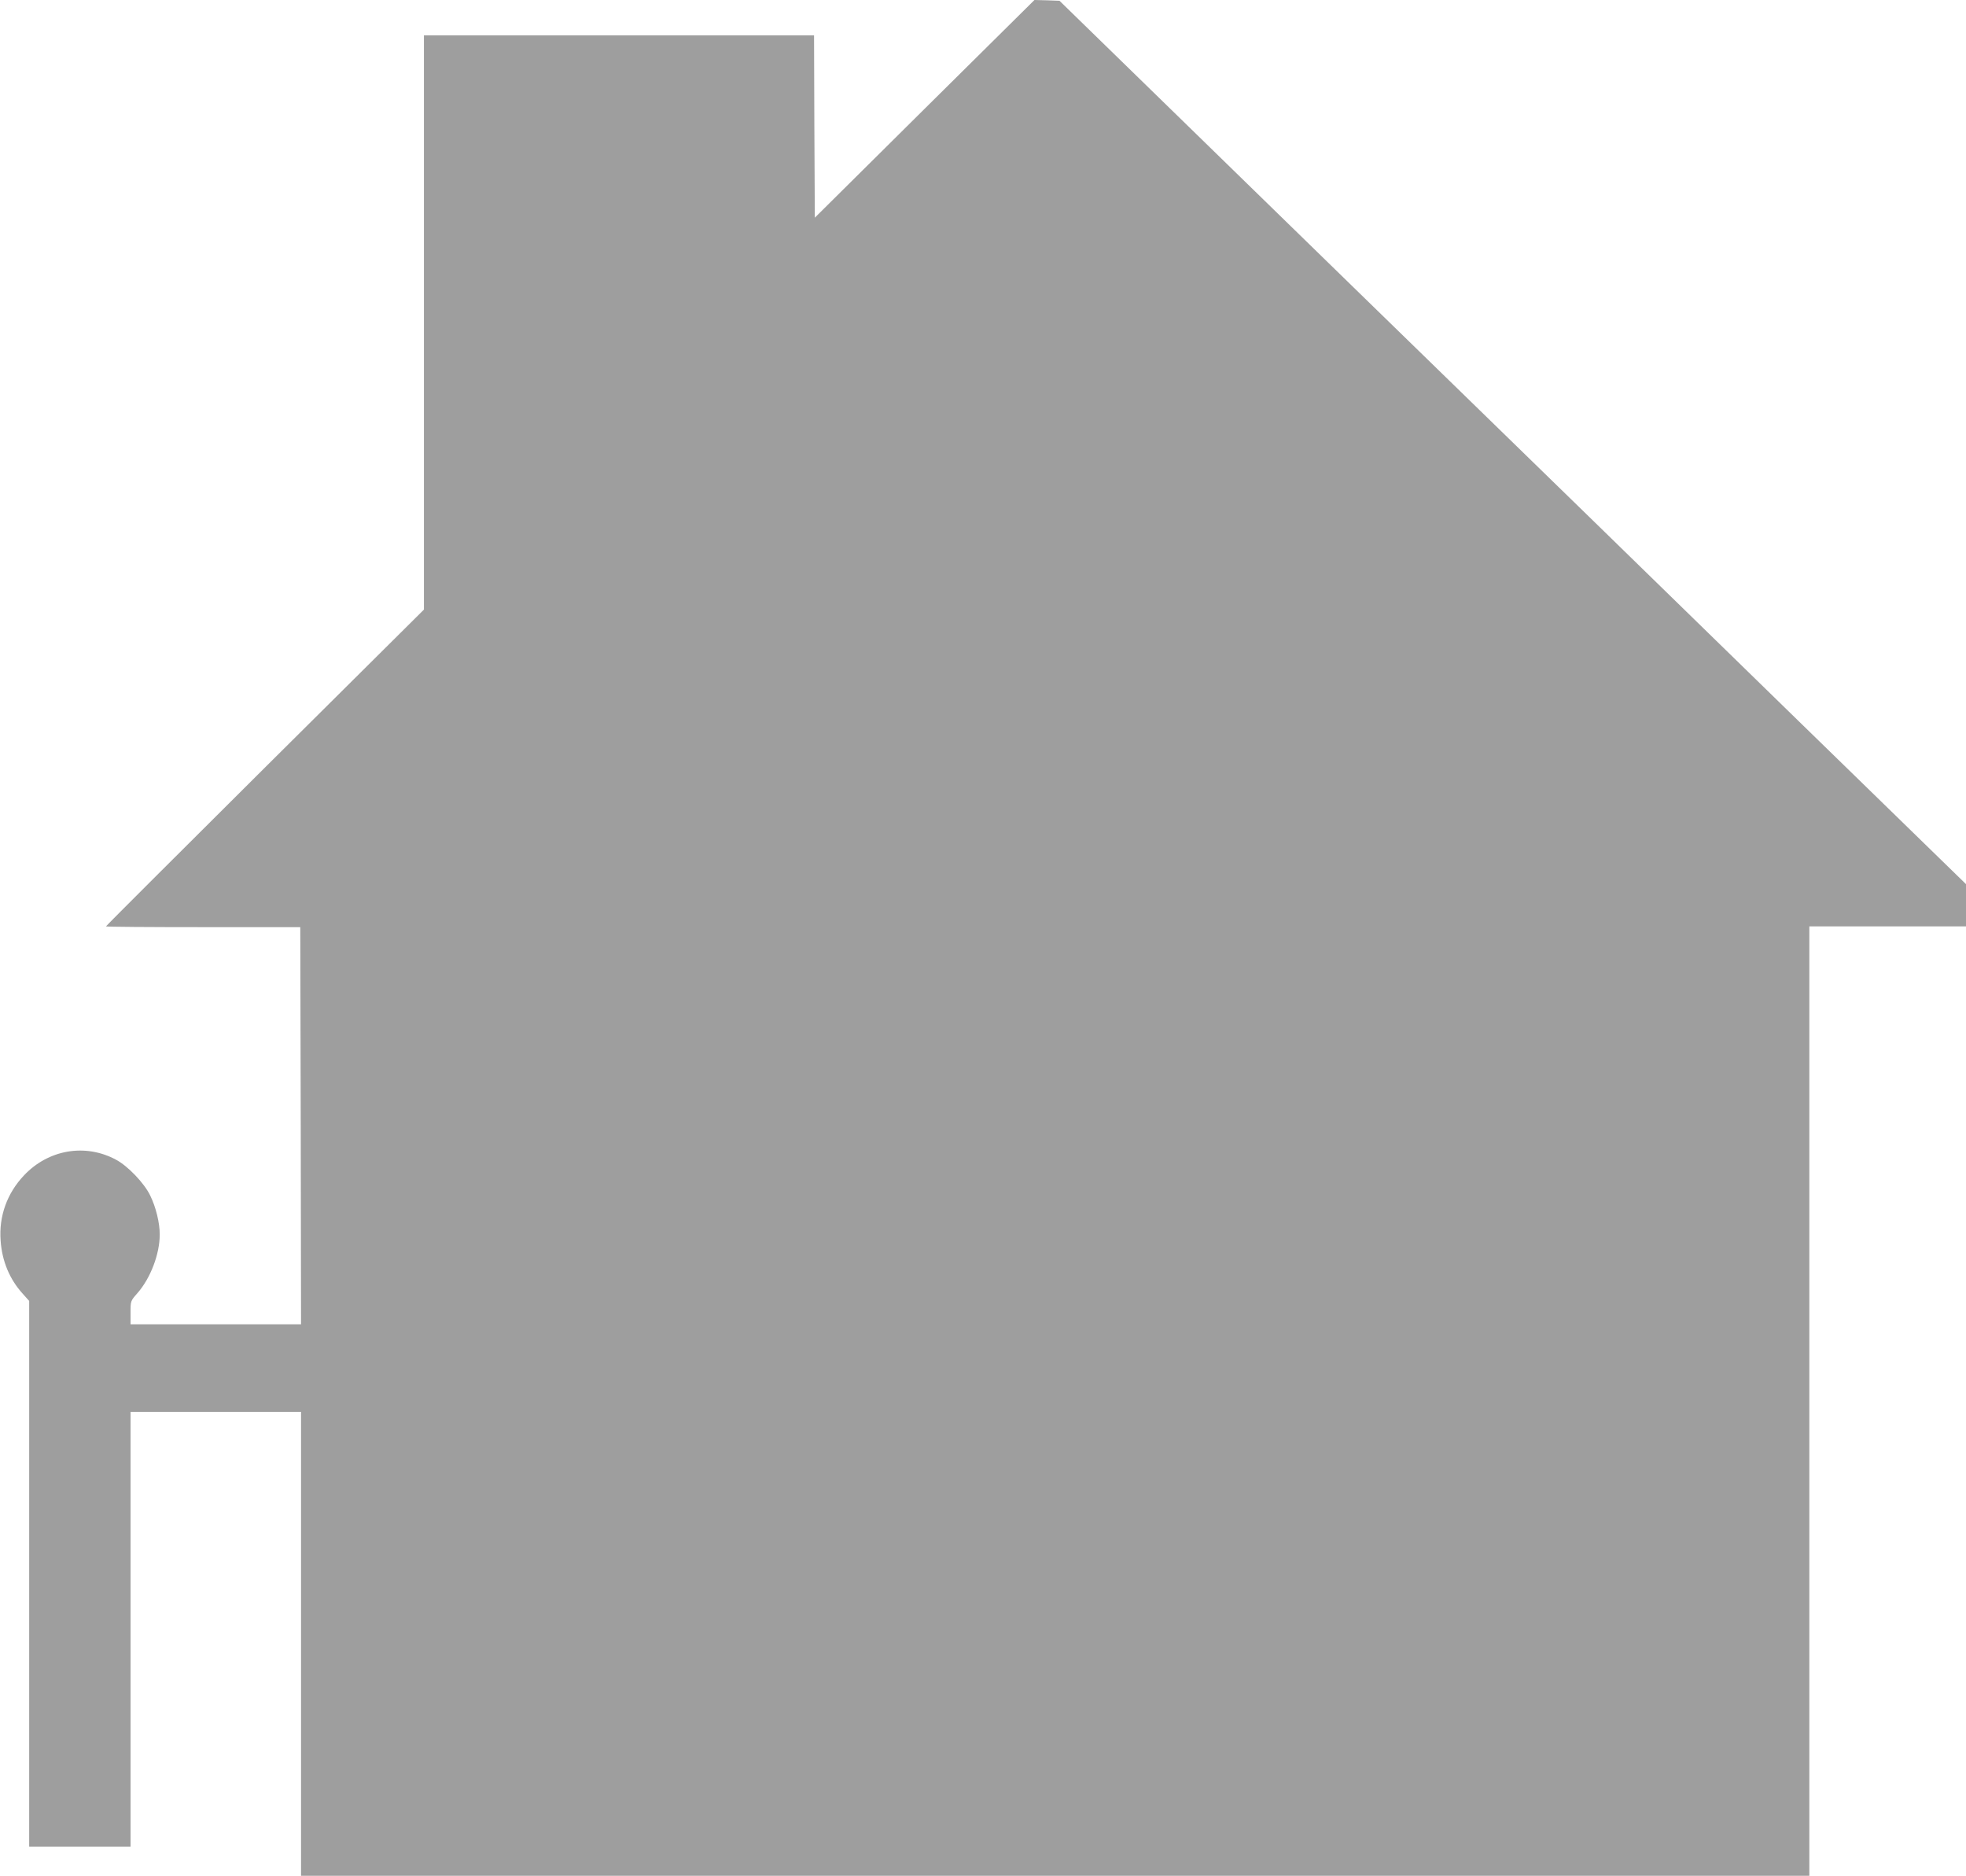<?xml version="1.0" standalone="no"?>
<!DOCTYPE svg PUBLIC "-//W3C//DTD SVG 20010904//EN"
 "http://www.w3.org/TR/2001/REC-SVG-20010904/DTD/svg10.dtd">
<svg version="1.0" xmlns="http://www.w3.org/2000/svg"
 width="1280pt" height="1221pt" viewBox="0 0 1280 1221"
 preserveAspectRatio="xMidYMid meet">
<g transform="translate(0,1221) scale(0.1,-0.1)"
fill="#9e9e9e" stroke="none">
<path d="M6020 11502 l-715 -709 -3 594 -2 593 -1270 0 -1270 0 0 -1869 0
-1869 -1035 -1028 c-569 -566 -1035 -1031 -1035 -1034 0 -3 285 -5 632 -5
l633 0 3 -1293 2 -1292 -555 0 -555 0 0 76 c0 76 0 76 45 127 85 97 145 254
145 382 0 75 -25 178 -62 253 -38 80 -147 194 -224 234 -200 107 -440 65 -598
-103 -110 -116 -164 -266 -152 -424 9 -133 58 -251 143 -345 l43 -48 0 -1776
0 -1776 330 0 330 0 0 1415 0 1415 555 0 555 0 0 -1510 0 -1510 4910 0 4910 0
0 3090 0 3090 510 0 510 0 0 138 0 137 -1073 1045 c-589 575 -1917 1869 -2951
2875 l-1878 1830 -81 3 -82 2 -715 -708z"/>
</g>
</svg>
